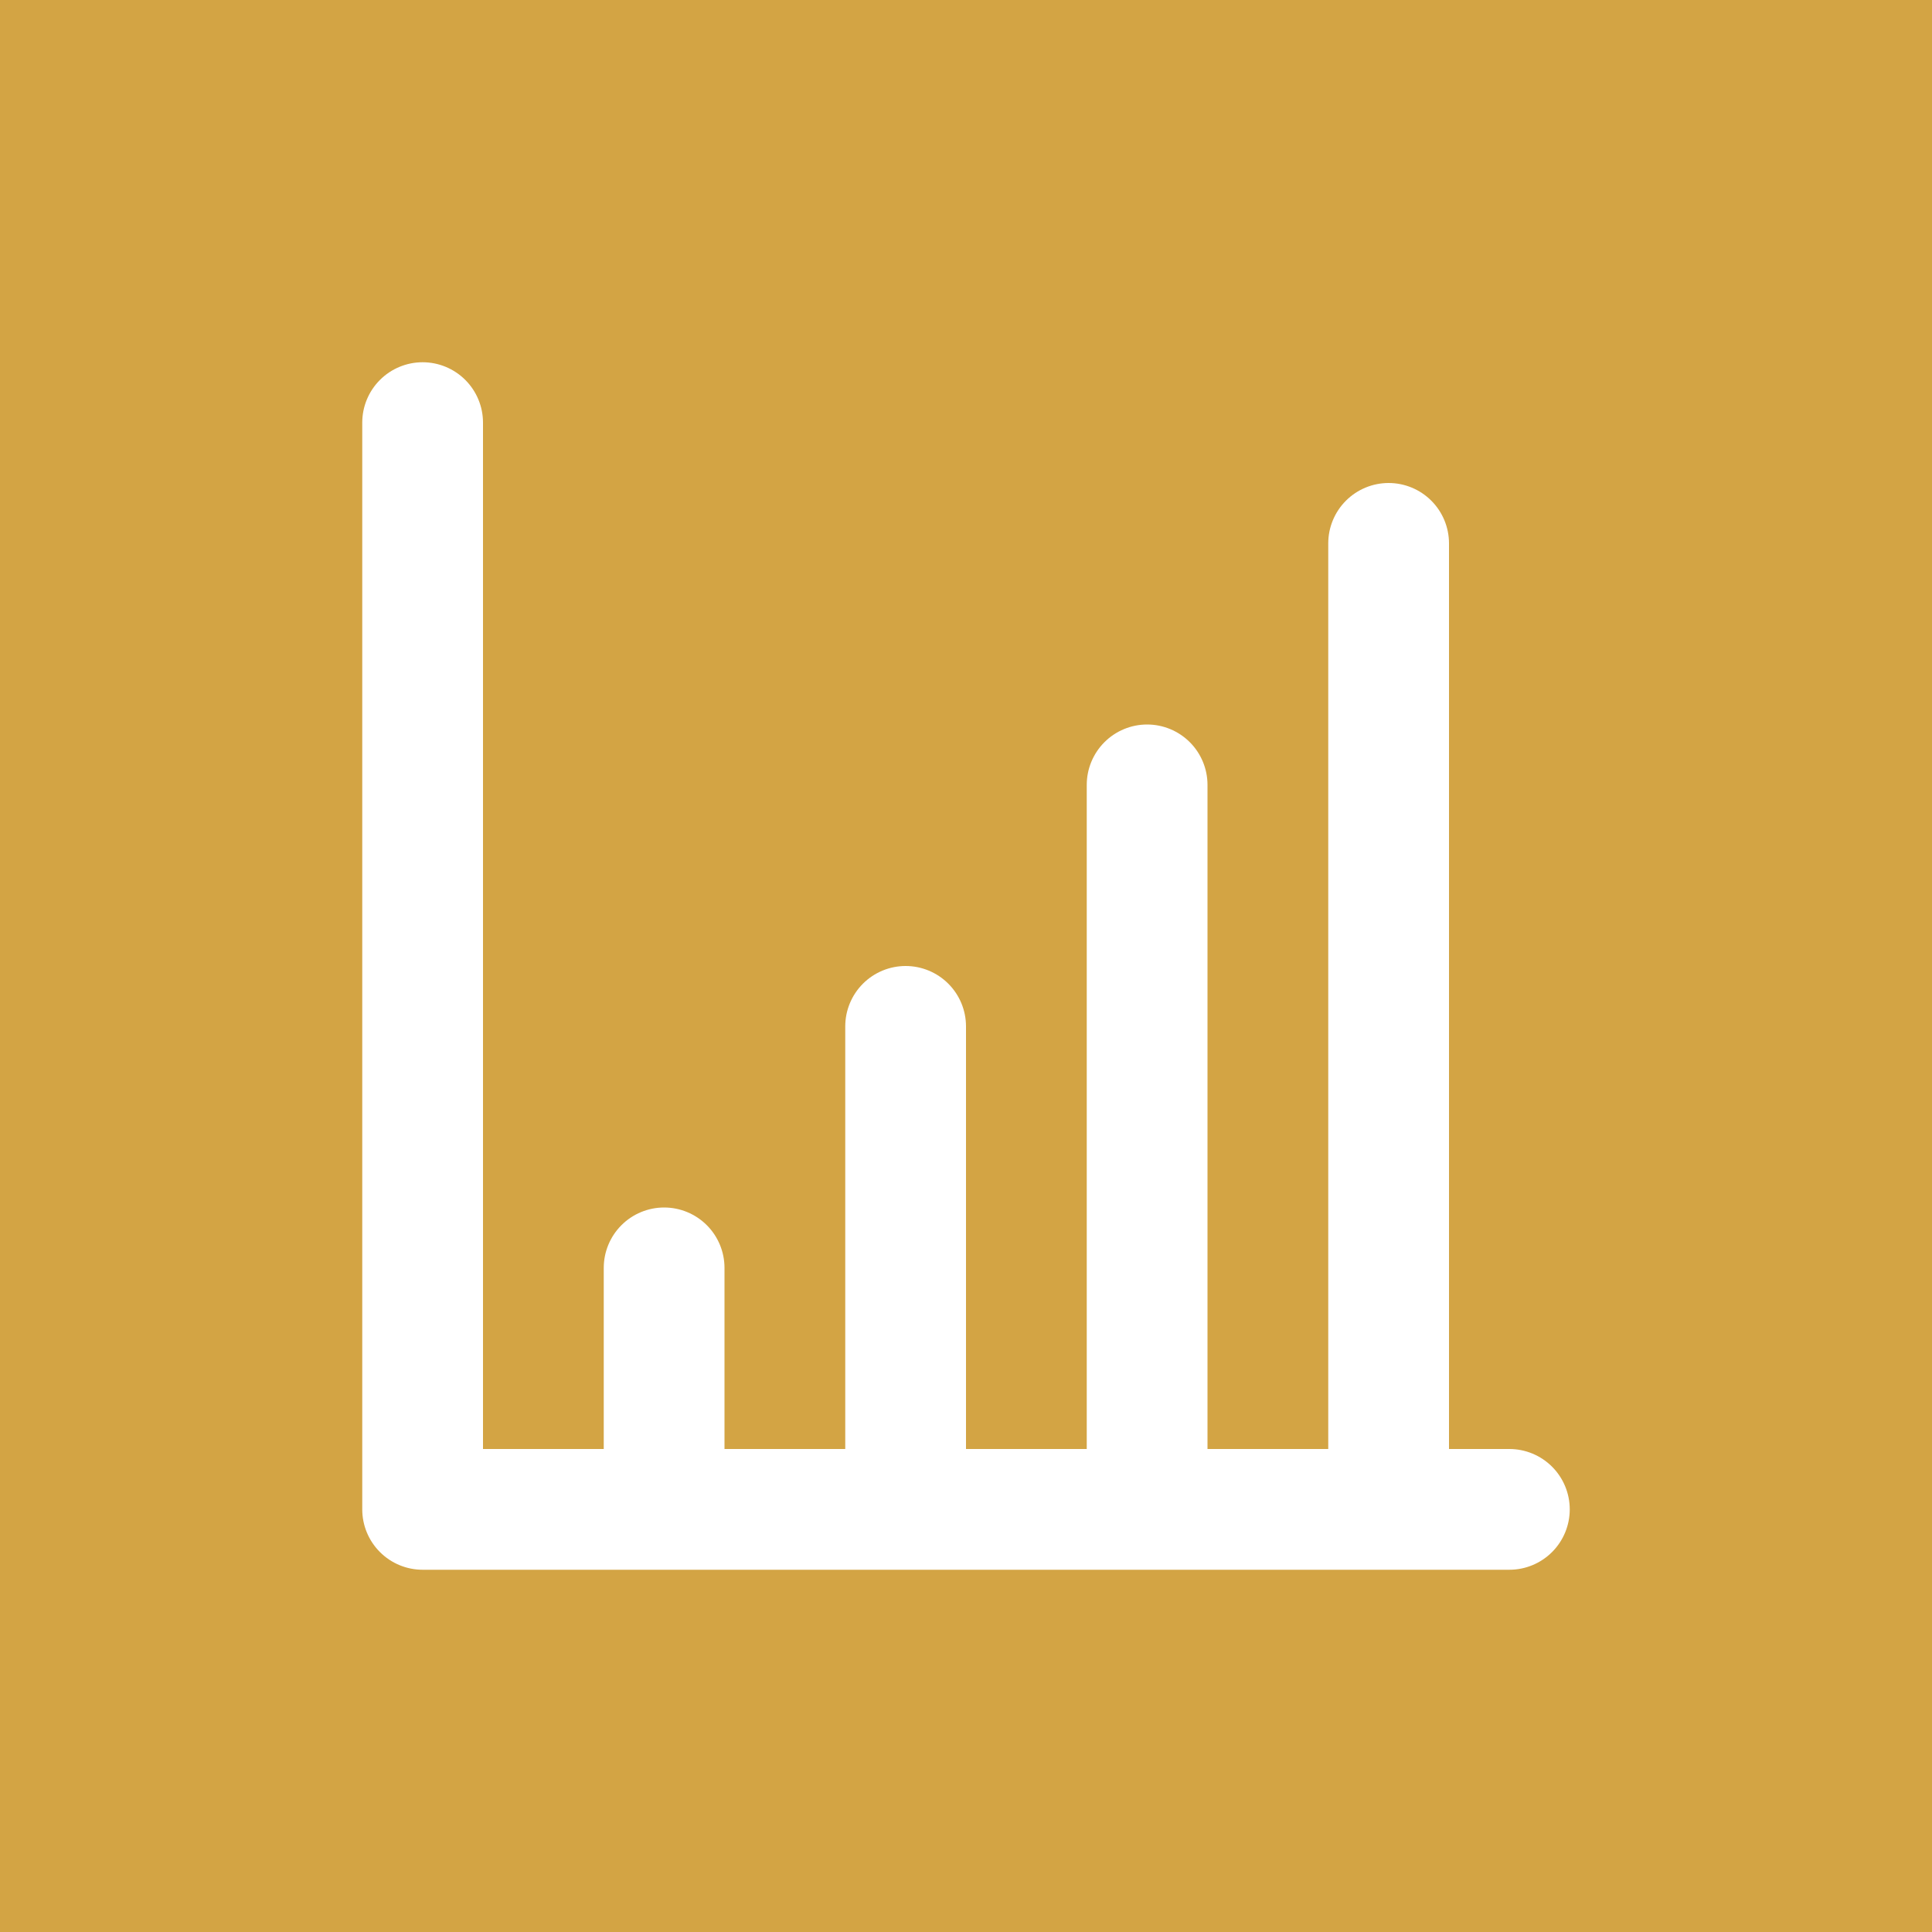 <?xml version="1.0" encoding="UTF-8"?> <svg xmlns="http://www.w3.org/2000/svg" width="64" height="64" viewBox="0 0 64 64" fill="none"><g id="stats-contained"><path id="Subtract" fill-rule="evenodd" clip-rule="evenodd" d="M64 0H0V64H64V0ZM48 48H50C50.53 48 51.039 48.211 51.414 48.586C51.789 48.961 52 49.47 52 50C52 50.53 51.789 51.039 51.414 51.414C51.039 51.789 50.53 52 50 52H14C13.47 52 12.961 51.789 12.586 51.414C12.211 51.039 12 50.53 12 50V14C12 13.47 12.211 12.961 12.586 12.586C12.961 12.211 13.47 12 14 12C14.53 12 15.039 12.211 15.414 12.586C15.789 12.961 16 13.47 16 14V48H20V42C20 41.47 20.211 40.961 20.586 40.586C20.961 40.211 21.47 40 22 40C22.53 40 23.039 40.211 23.414 40.586C23.789 40.961 24 41.47 24 42V48H28V34C28 33.47 28.211 32.961 28.586 32.586C28.961 32.211 29.47 32 30 32C30.53 32 31.039 32.211 31.414 32.586C31.789 32.961 32 33.47 32 34V48H36V26C36 25.47 36.211 24.961 36.586 24.586C36.961 24.211 37.47 24 38 24C38.53 24 39.039 24.211 39.414 24.586C39.789 24.961 40 25.47 40 26V48H44V18C44 17.47 44.211 16.961 44.586 16.586C44.961 16.211 45.47 16 46 16C46.53 16 47.039 16.211 47.414 16.586C47.789 16.961 48 17.47 48 18V48Z" fill="#D3A444"></path></g></svg> 